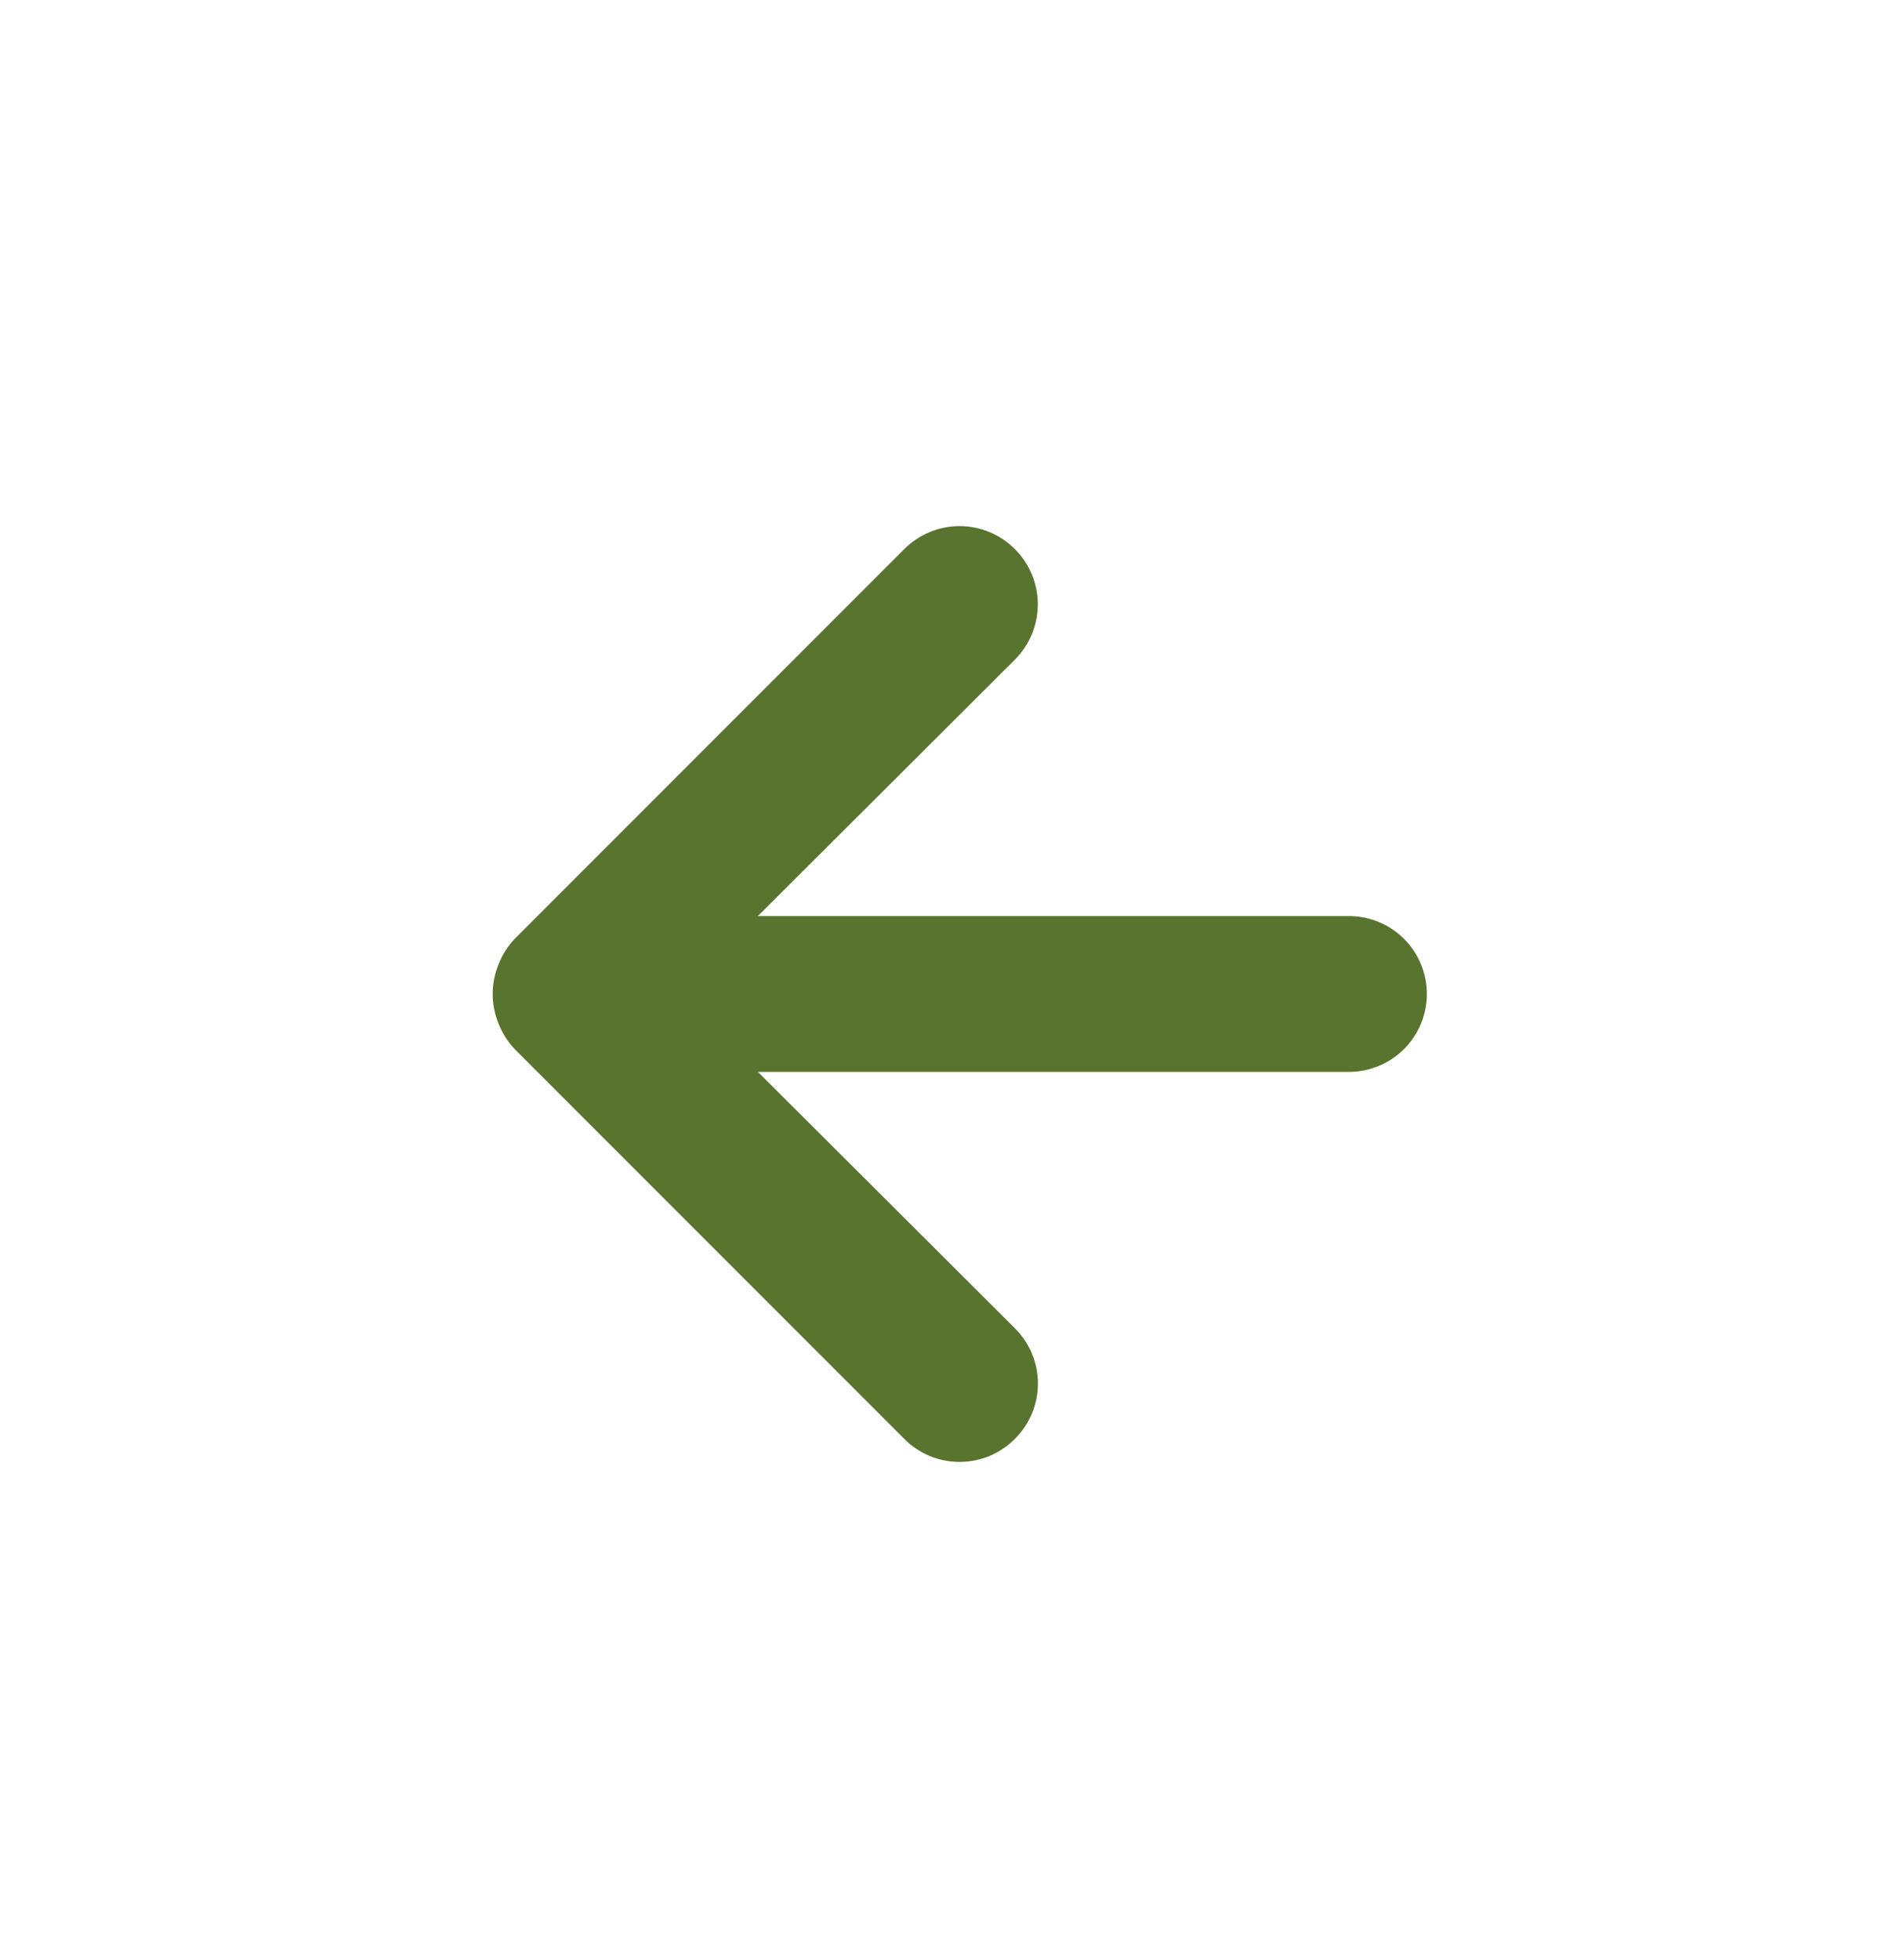 <svg width="30" height="31" viewBox="0 0 30 31" fill="none" xmlns="http://www.w3.org/2000/svg">
<path d="M14.308 22.755L8.147 16.594C8.035 16.477 7.947 16.338 7.888 16.187C7.765 15.887 7.765 15.551 7.888 15.251C7.947 15.099 8.035 14.961 8.147 14.844L14.308 8.683C14.423 8.568 14.56 8.477 14.71 8.415C14.86 8.352 15.021 8.32 15.183 8.32C15.511 8.32 15.826 8.451 16.058 8.683C16.29 8.915 16.421 9.229 16.421 9.558C16.421 9.886 16.29 10.2 16.058 10.432L11.992 14.487L21.345 14.487C21.671 14.487 21.985 14.616 22.216 14.848C22.447 15.079 22.577 15.392 22.577 15.719C22.577 16.046 22.447 16.359 22.216 16.59C21.985 16.821 21.671 16.951 21.345 16.951L11.992 16.951L16.058 21.005C16.174 21.12 16.265 21.256 16.328 21.406C16.39 21.556 16.423 21.717 16.423 21.88C16.423 22.043 16.39 22.204 16.328 22.354C16.265 22.504 16.174 22.64 16.058 22.755C15.944 22.87 15.807 22.962 15.657 23.025C15.507 23.087 15.346 23.119 15.183 23.119C15.021 23.119 14.86 23.087 14.709 23.025C14.559 22.962 14.423 22.87 14.308 22.755Z" fill="#59742E"/>
</svg>
